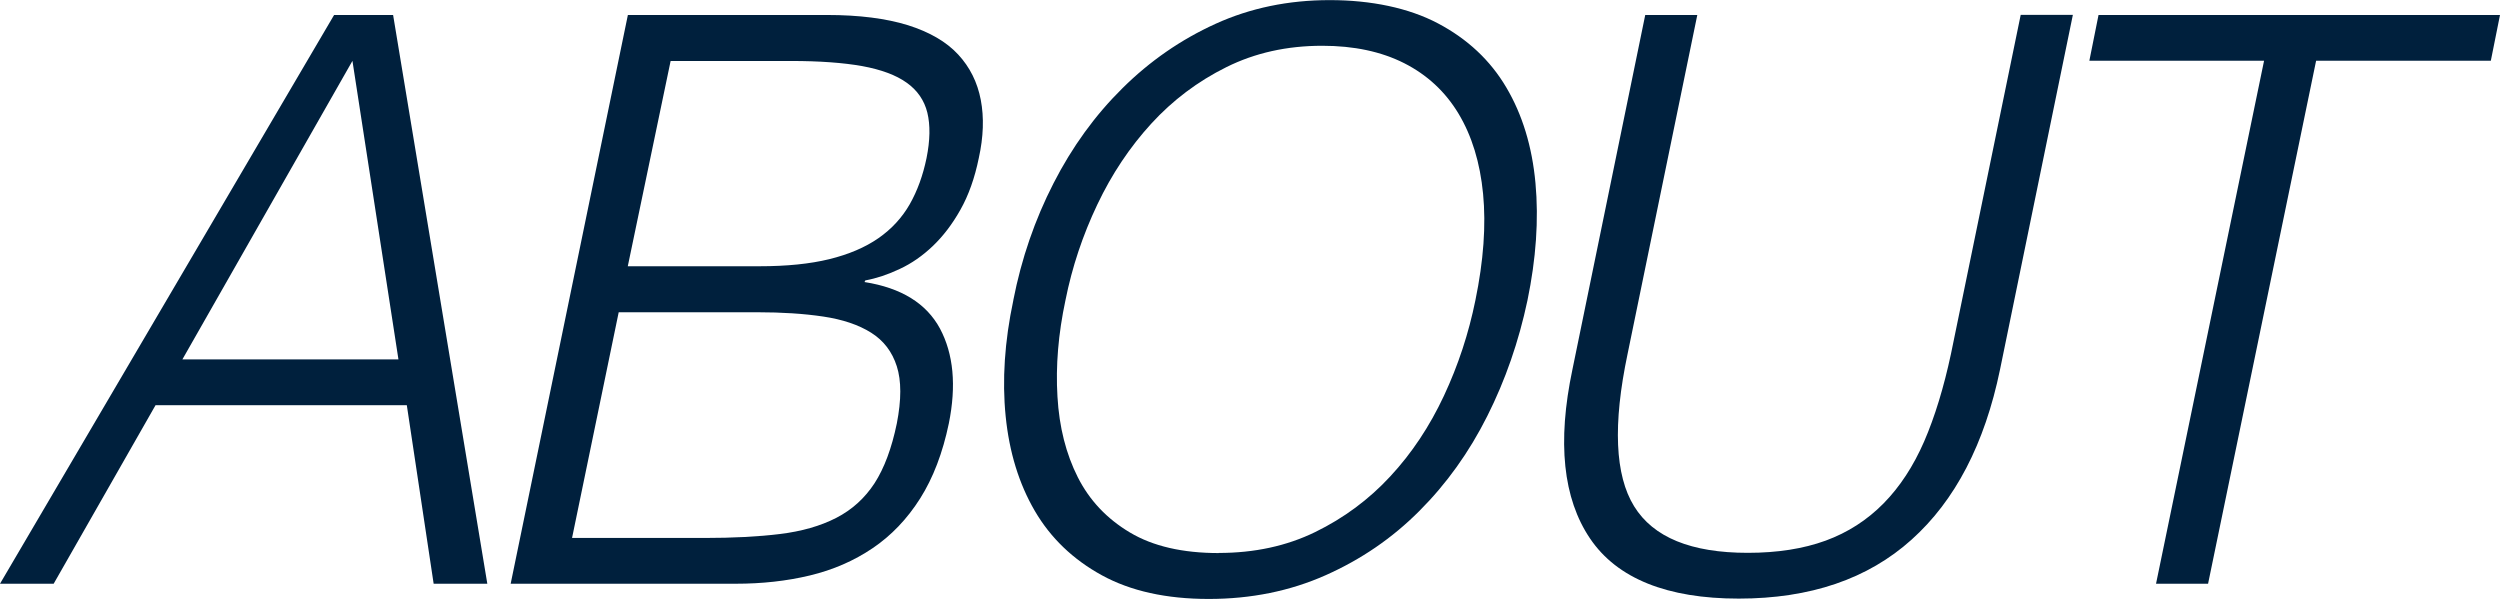 <?xml version="1.0" encoding="UTF-8"?><svg id="_レイヤー_2" data-name="レイヤー 2" viewBox="0 0 215.21 51.54" xmlns="http://www.w3.org/2000/svg"><g id="_レイヤー_1-2" data-name="レイヤー 1"><g><path d="M0,50.25L28.76,1.29h5.08l8.11,48.96h-4.62l-2.31-15.37H13.39l-8.77,15.37H0ZM15.7,30.94h18.6l-3.96-25.7-14.64,25.7Z" fill="#00203d"/><path d="M43.96,50.25L54.05,1.29h17.15c2.77,0,5.09.3,6.96.88,1.87.59,3.31,1.43,4.32,2.52,1.01,1.09,1.66,2.39,1.95,3.91.29,1.52.23,3.19-.17,5-.35,1.72-.88,3.21-1.58,4.45-.7,1.25-1.5,2.29-2.38,3.13-.88.84-1.83,1.5-2.84,1.97-1.01.48-2,.81-2.97.99l-.07.14c3.17.5,5.33,1.84,6.5,4.01,1.16,2.18,1.42,4.9.76,8.16-.53,2.54-1.35,4.69-2.47,6.46-1.12,1.77-2.49,3.2-4.09,4.28-1.61,1.09-3.41,1.87-5.41,2.35-2,.48-4.12.71-6.37.71h-19.39ZM49.23,46.31h11.41c2.46,0,4.63-.11,6.5-.34,1.87-.23,3.49-.69,4.85-1.39,1.36-.7,2.46-1.7,3.3-2.99.83-1.29,1.47-3,1.91-5.13.4-2.04.4-3.68,0-4.93-.4-1.25-1.13-2.21-2.21-2.89-1.08-.68-2.45-1.14-4.12-1.39-1.67-.25-3.56-.37-5.67-.37h-11.94l-4.02,19.45ZM54.05,22.92h11.34c2.33,0,4.33-.2,6-.61,1.67-.41,3.08-1.01,4.22-1.8,1.14-.79,2.04-1.77,2.7-2.92.66-1.16,1.14-2.48,1.45-3.98.31-1.54.33-2.84.07-3.91-.26-1.06-.86-1.93-1.78-2.58-.92-.66-2.2-1.13-3.83-1.43-1.63-.29-3.67-.44-6.13-.44h-10.36l-3.69,17.68Z" fill="#00203d"/><path d="M87.23,25.84c.7-3.58,1.86-6.94,3.46-10.06,1.6-3.13,3.58-5.86,5.94-8.19,2.35-2.33,5.02-4.18,8.01-5.54s6.27-2.04,9.83-2.04,6.8.67,9.33,2.01c2.53,1.34,4.49,3.17,5.87,5.51,1.38,2.33,2.22,5.08,2.51,8.23.29,3.15.05,6.52-.69,10.1-.75,3.54-1.9,6.86-3.46,9.96-1.56,3.11-3.51,5.83-5.84,8.16-2.33,2.34-5.02,4.18-8.08,5.54-3.06,1.36-6.41,2.04-10.06,2.04s-6.72-.68-9.2-2.04-4.41-3.21-5.77-5.54c-1.36-2.33-2.2-5.05-2.51-8.16-.31-3.1-.09-6.43.66-9.96ZM104.91,47.6c3.08,0,5.85-.6,8.31-1.8,2.46-1.2,4.62-2.8,6.46-4.79,1.85-1.99,3.39-4.31,4.62-6.94,1.23-2.63,2.13-5.37,2.71-8.23.7-3.4.92-6.45.66-9.15-.26-2.7-.97-5-2.11-6.9-1.14-1.9-2.71-3.35-4.68-4.35-1.98-1-4.33-1.5-7.06-1.5-3.03,0-5.78.61-8.25,1.84-2.46,1.22-4.62,2.85-6.46,4.86-1.85,2.02-3.4,4.34-4.65,6.97-1.25,2.63-2.17,5.37-2.74,8.23-.62,2.9-.85,5.67-.69,8.3.15,2.63.74,4.94,1.75,6.94,1.01,2,2.51,3.58,4.49,4.76,1.98,1.18,4.53,1.77,7.65,1.77Z" fill="#00203d"/><path d="M141.62,1.29h4.49l-6,29.17c-1.28,6.08-1.09,10.45.56,13.12,1.65,2.68,4.91,4.01,9.79,4.01,2.55,0,4.78-.35,6.7-1.05,1.91-.7,3.57-1.77,4.98-3.2,1.41-1.43,2.57-3.21,3.5-5.34.92-2.13,1.69-4.65,2.31-7.55l6-29.17h4.49l-6.27,30.53c-1.32,6.39-3.86,11.28-7.62,14.65-3.76,3.38-8.72,5.07-14.87,5.07s-10.47-1.72-12.8-5.17c-2.33-3.44-2.84-8.3-1.52-14.55l6.27-30.53Z" fill="#00203d"/><path d="M180.65,1.29h34.56l-.79,3.94h-15.04l-9.3,45.02h-4.48l9.3-45.02h-15.04l.79-3.94Z" fill="#00203d"/></g></g></svg>